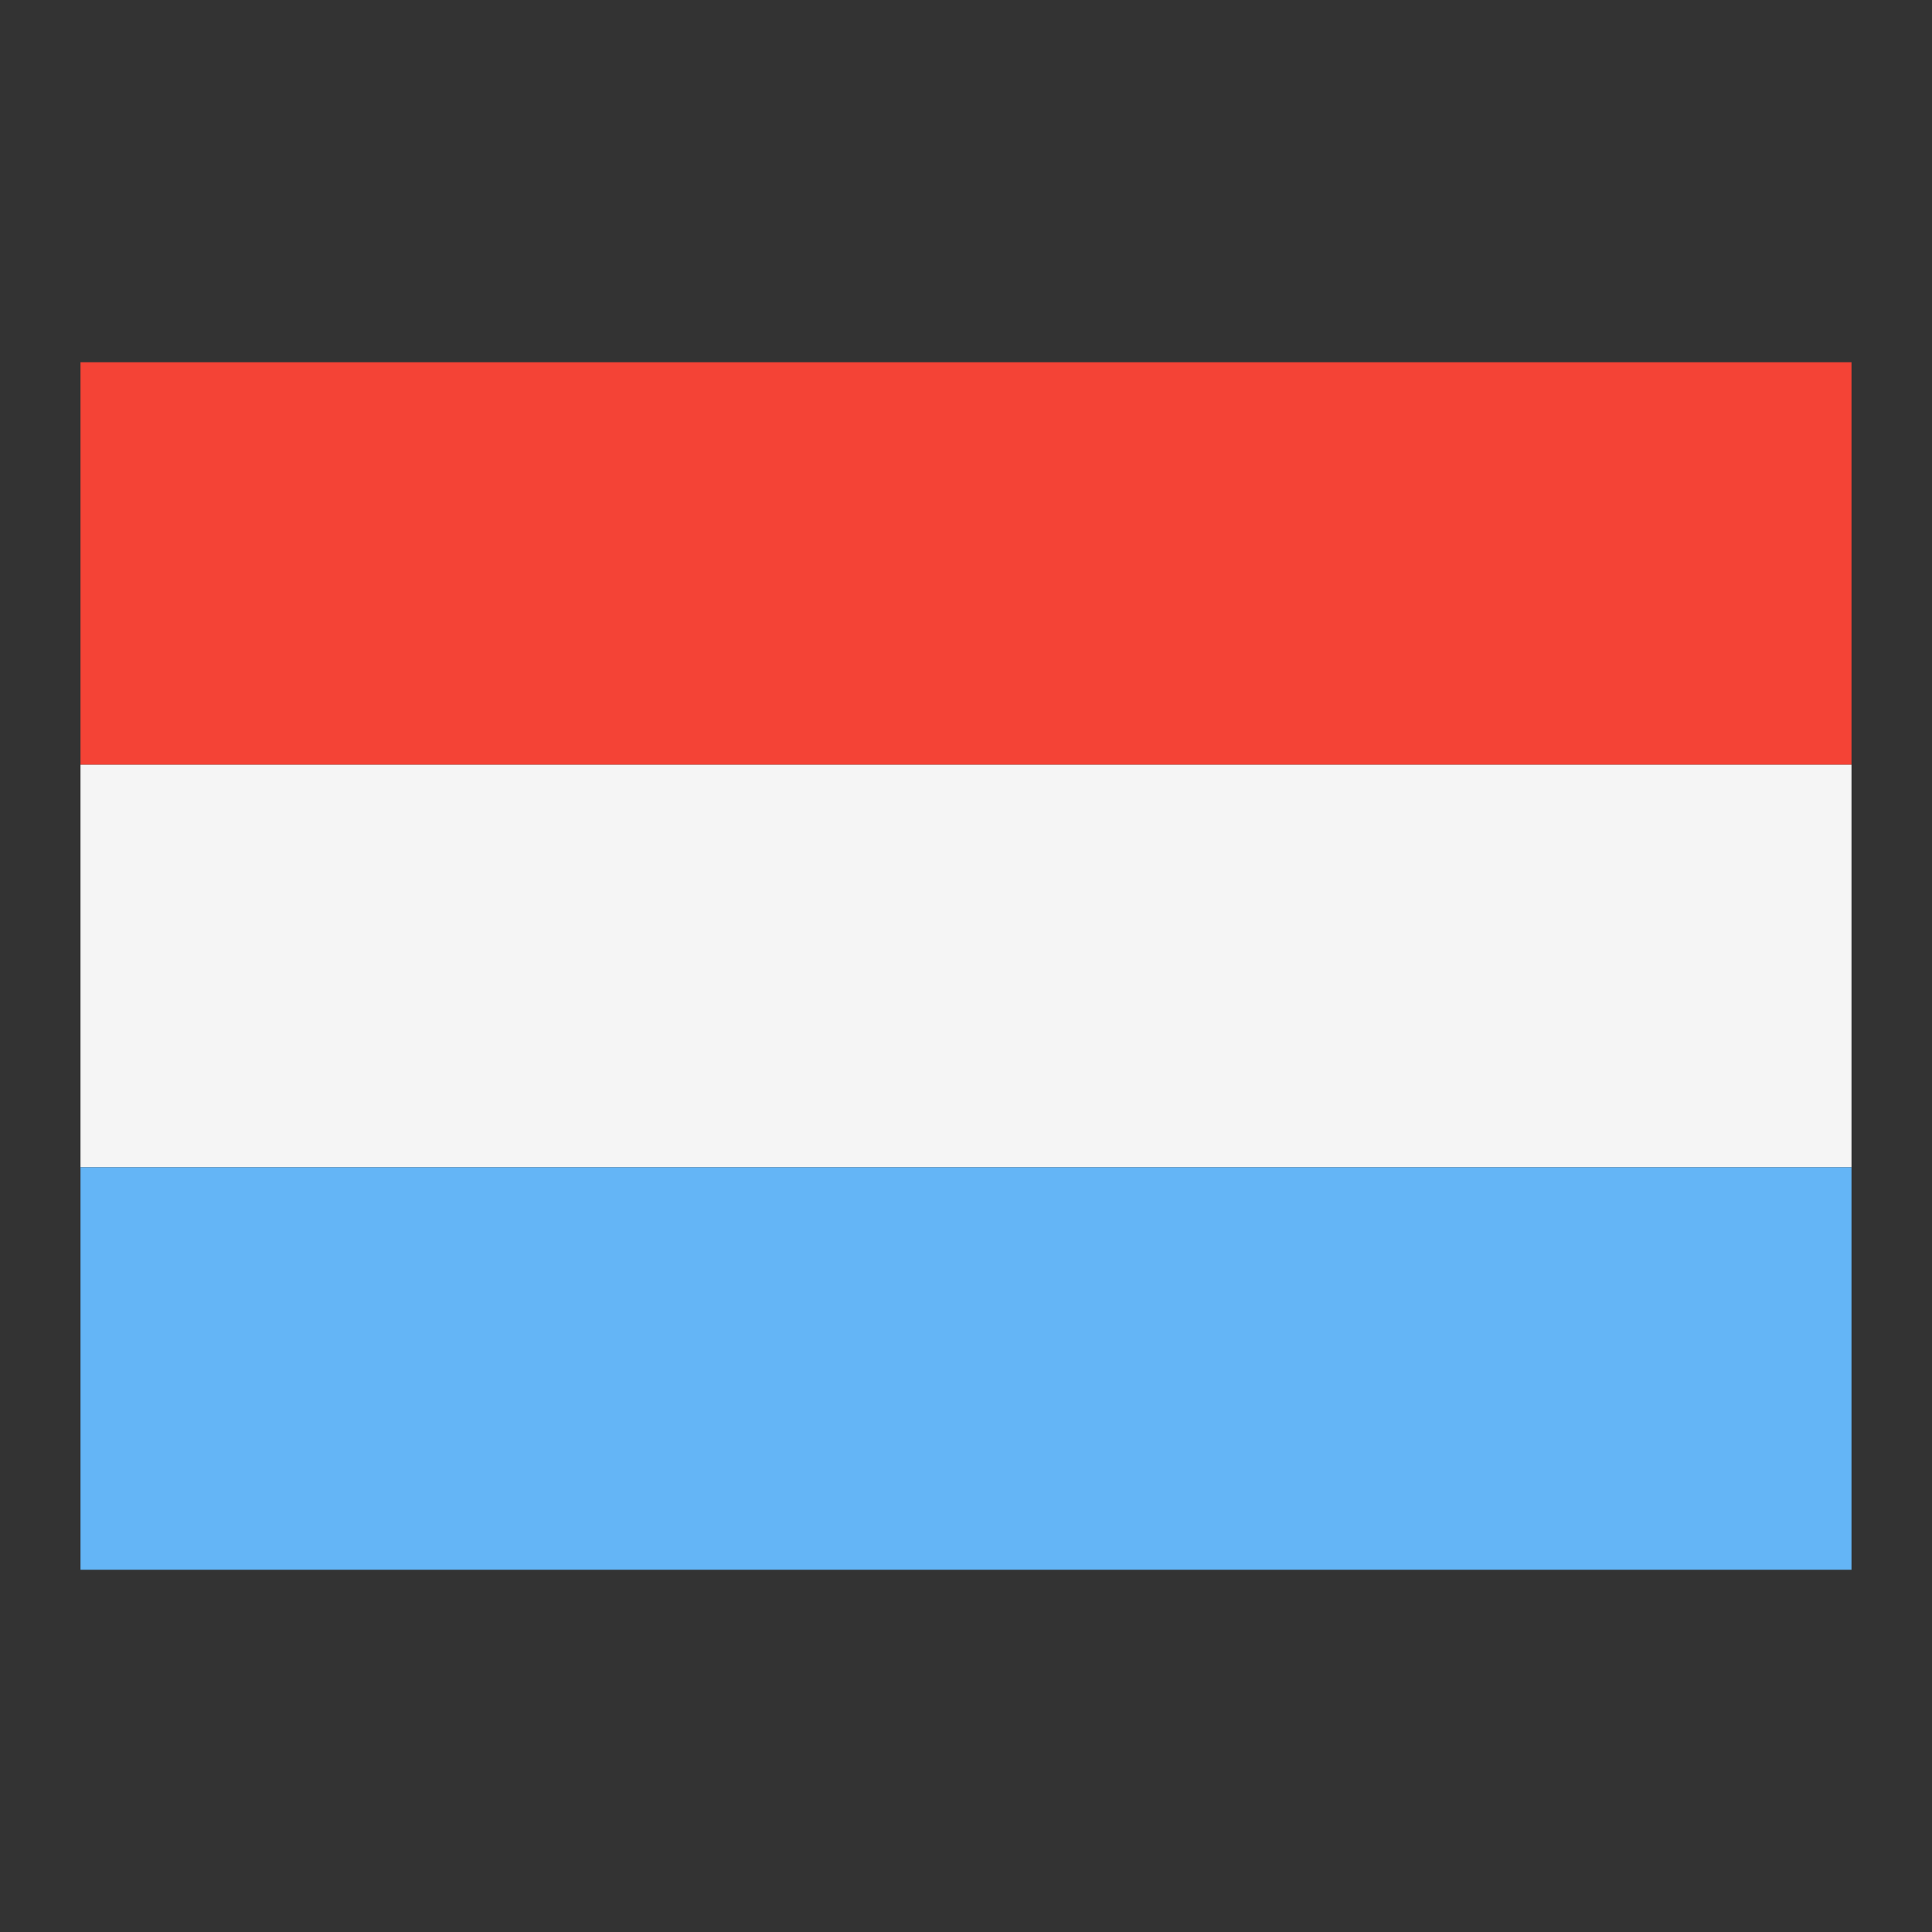 <svg xmlns="http://www.w3.org/2000/svg"  viewBox="0 0 48 48" width="48px" height="48px"><rect x="0" y="0" width="48" height="48" fill="#333333" stroke="none"/><path fill="#f44336" d="M2 9H46V19H2z"/><path fill="#f5f5f5" d="M2 19H46V29H2z"/><path fill="#64b5f6" d="M2 29H46V39H2z"/></svg>